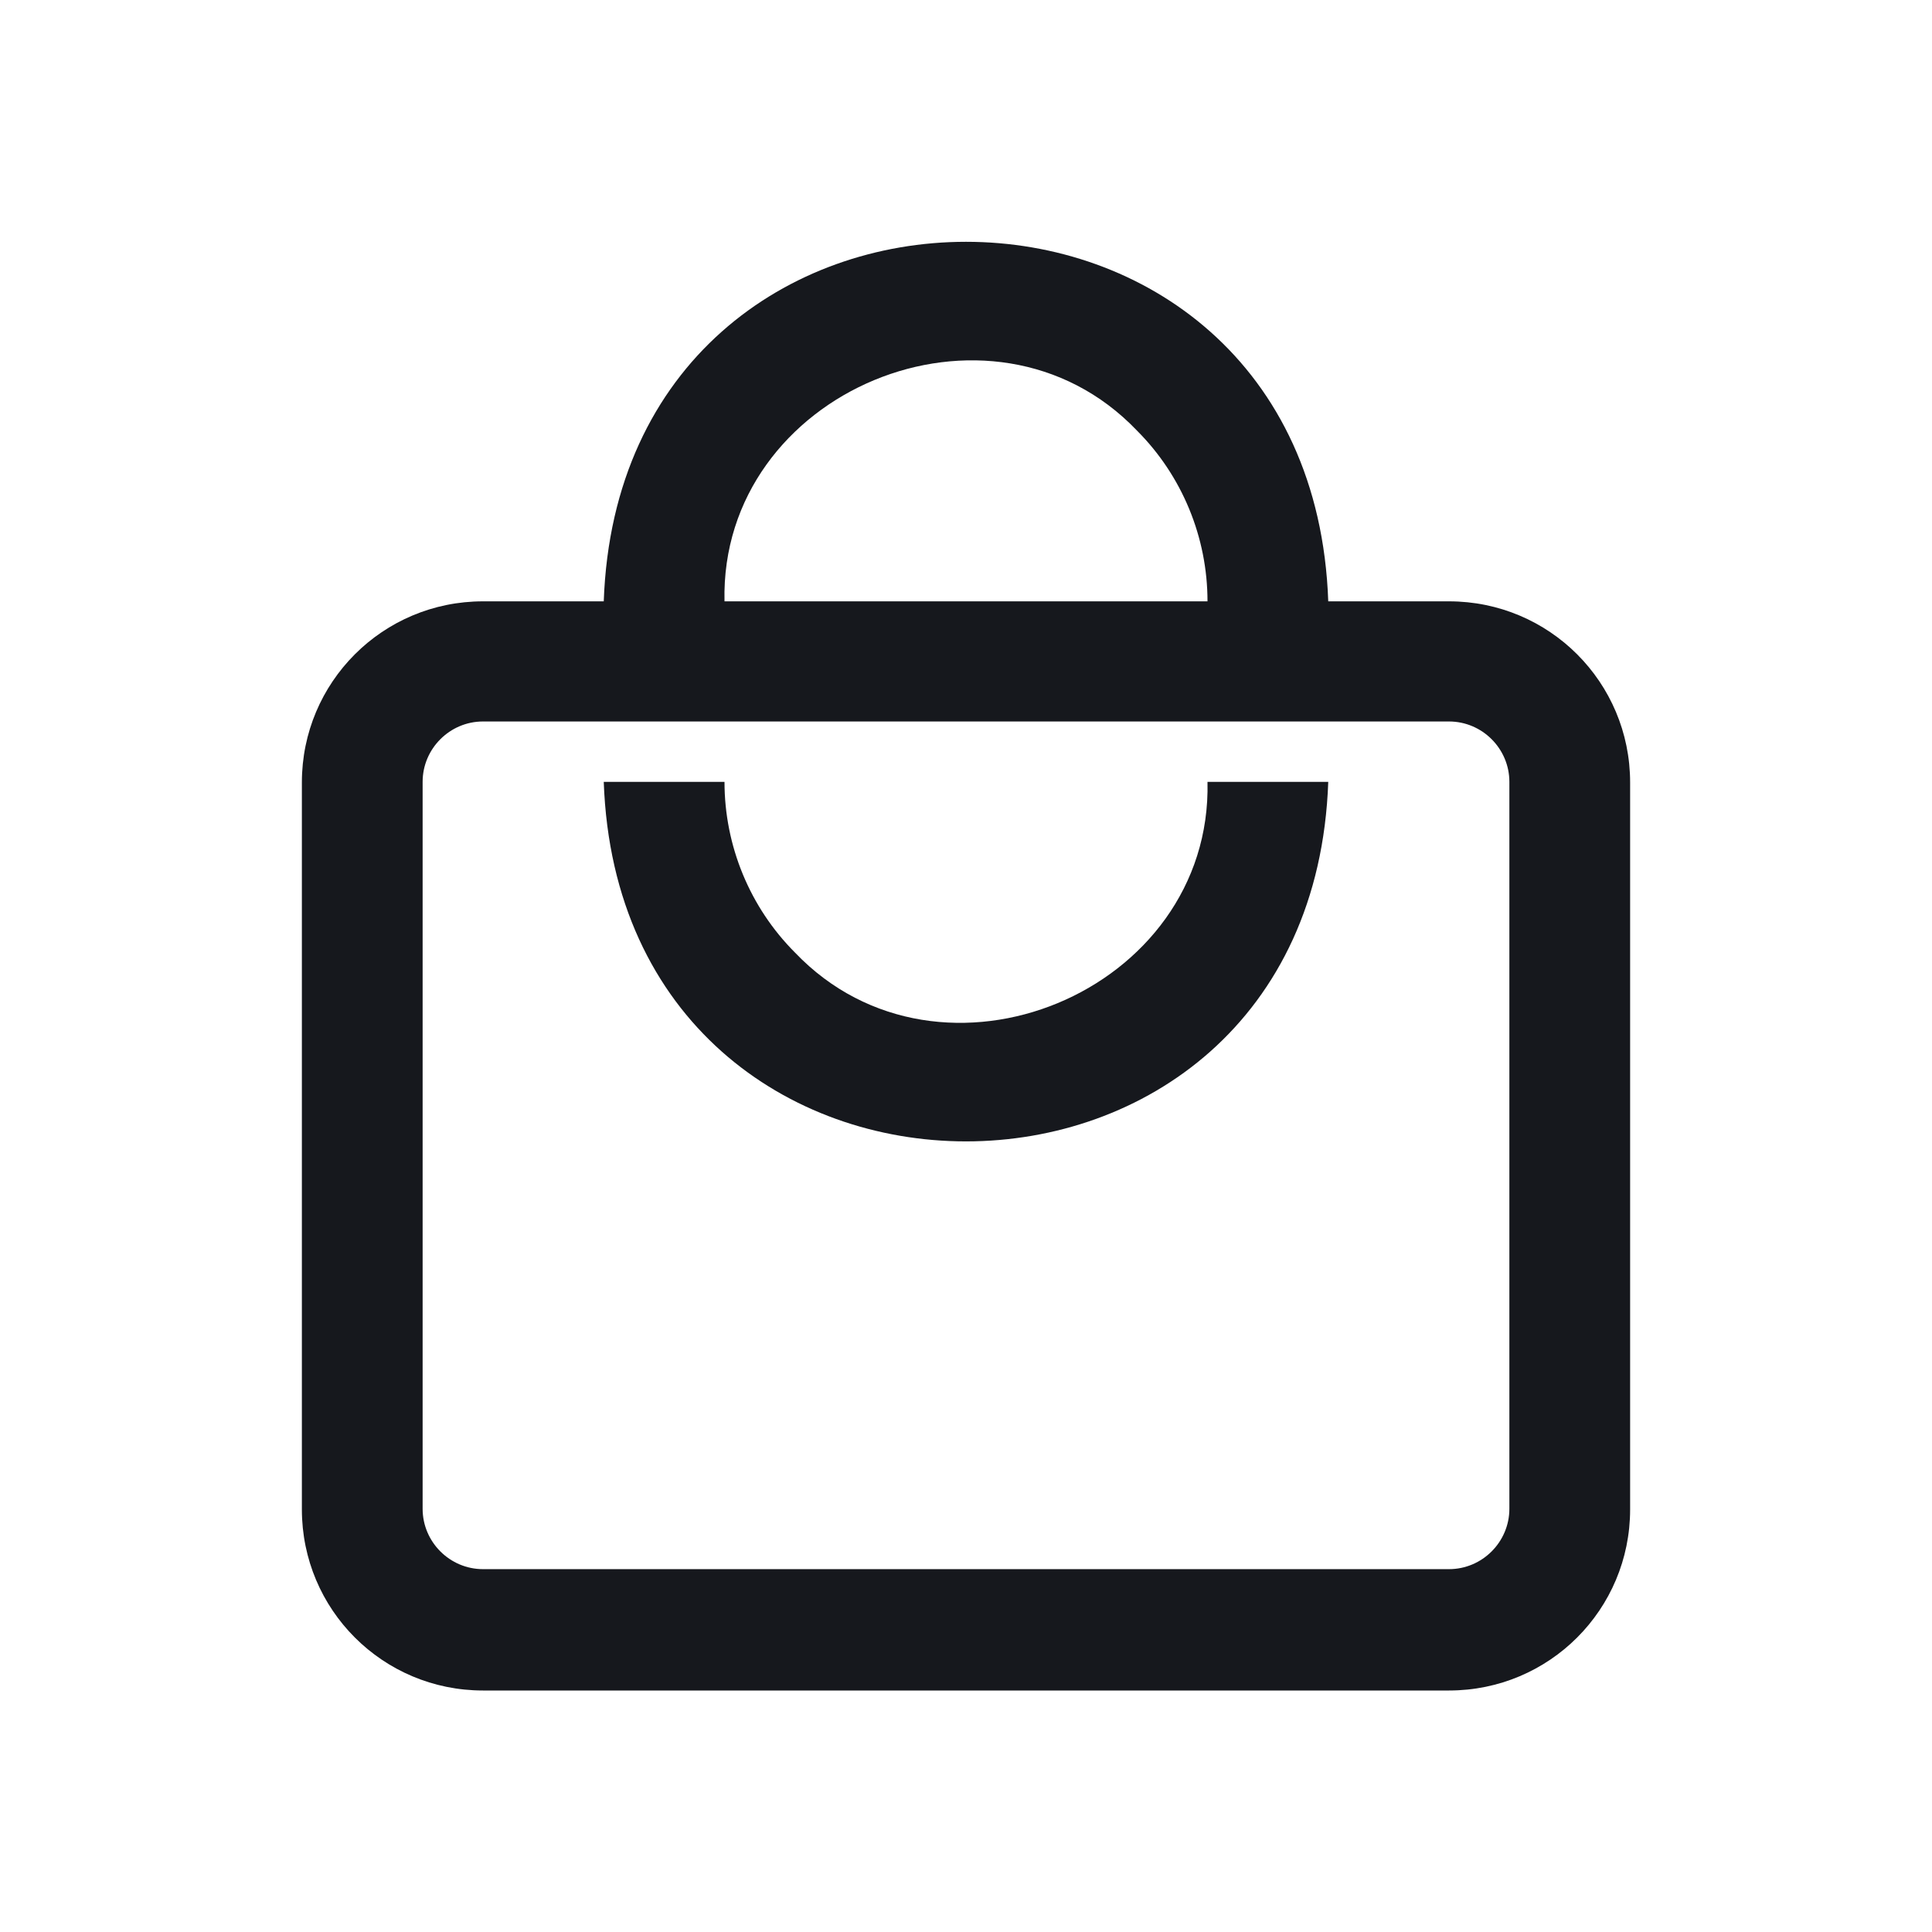 <svg width="32" height="32" viewBox="0 0 32 32" fill="none" xmlns="http://www.w3.org/2000/svg">
<path d="M24 9.96H22C21.72 2.02 10.28 2.02 10 9.96H8C6.34 9.96 5 11.3 5 12.96V25C5 26.66 6.34 28 8 28H24C25.66 28 27 26.66 27 25V12.96C27 11.3 25.66 9.96 24 9.96ZM18.83 7.13C19.58 7.88 20 8.9 20 9.96H12C11.92 6.48 16.42 4.61 18.83 7.13ZM25 24.99C25 25.54 24.55 25.99 24 25.99H8C7.45 25.99 7 25.54 7 24.99V12.95C7 12.4 7.45 11.95 8 11.95H24C24.55 11.95 25 12.4 25 12.95V24.99Z" fill="#16181D"/>
<path d="M13.17 15.78C12.42 15.03 12 14.01 12 12.95H10C10.28 20.89 21.72 20.89 22 12.95H20C20.08 16.43 15.58 18.3 13.17 15.78Z" fill="#16181D"/>
</svg>
